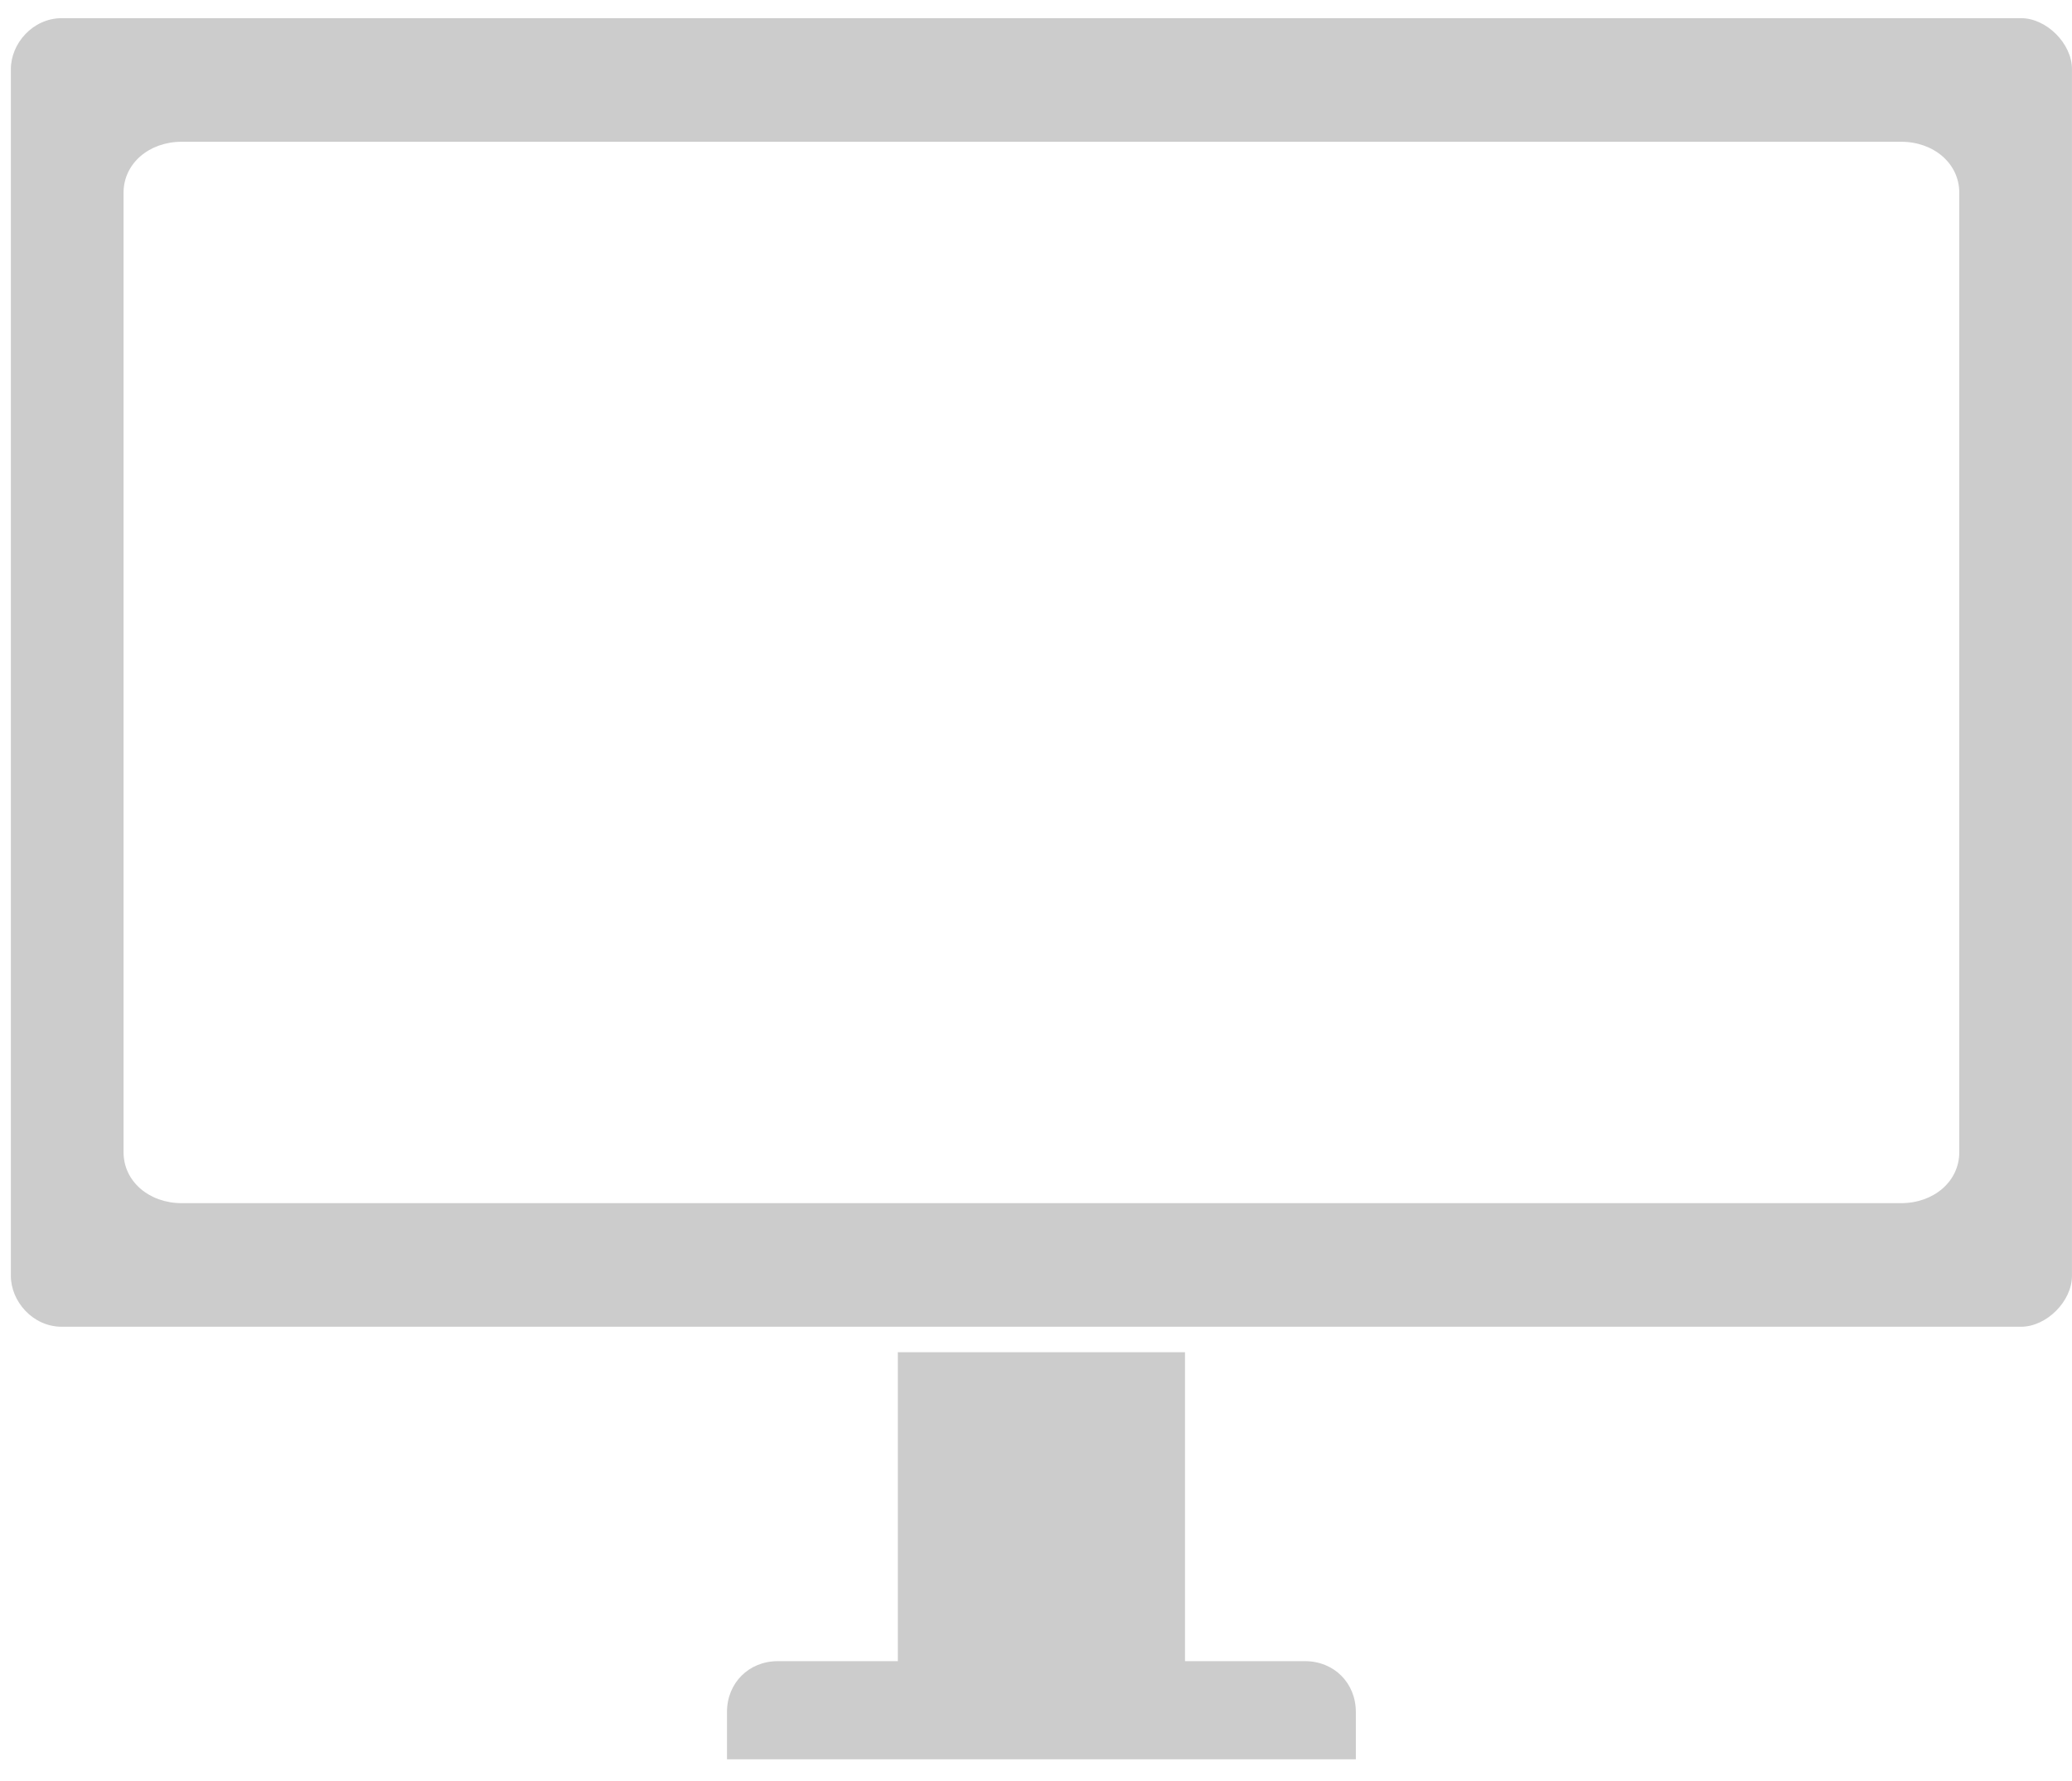 <?xml version="1.0" encoding="UTF-8"?> <svg xmlns="http://www.w3.org/2000/svg" width="57" height="49" viewBox="0 0 57 49" fill="none"><path fill-rule="evenodd" clip-rule="evenodd" d="M56.999 1.9V35.1C56.999 35.8 56.299 36.5 55.599 36.5H1.699C0.899 36.5 0.299 35.8 0.299 35.1V1.9C0.299 1.2 0.899 0.5 1.699 0.5H55.599C56.299 0.5 56.999 1.2 56.999 1.9ZM53.899 5.3C53.899 4.5 53.199 3.9 52.299 3.9H4.999C4.099 3.9 3.399 4.5 3.399 5.3V31.7C3.399 32.5 4.099 33.1 4.999 33.1H52.299C53.199 33.1 53.899 32.5 53.899 31.7V5.3Z" fill="#CCCCCC"></path><path d="M35.899 45.7H32.599V37.2H24.699V45.7H21.399C20.599 45.7 19.999 46.3 19.999 47.1V48.4H28.599H28.699H37.299V47.1C37.299 46.3 36.699 45.7 35.899 45.7Z" fill="#CCCCCC"></path></svg> 